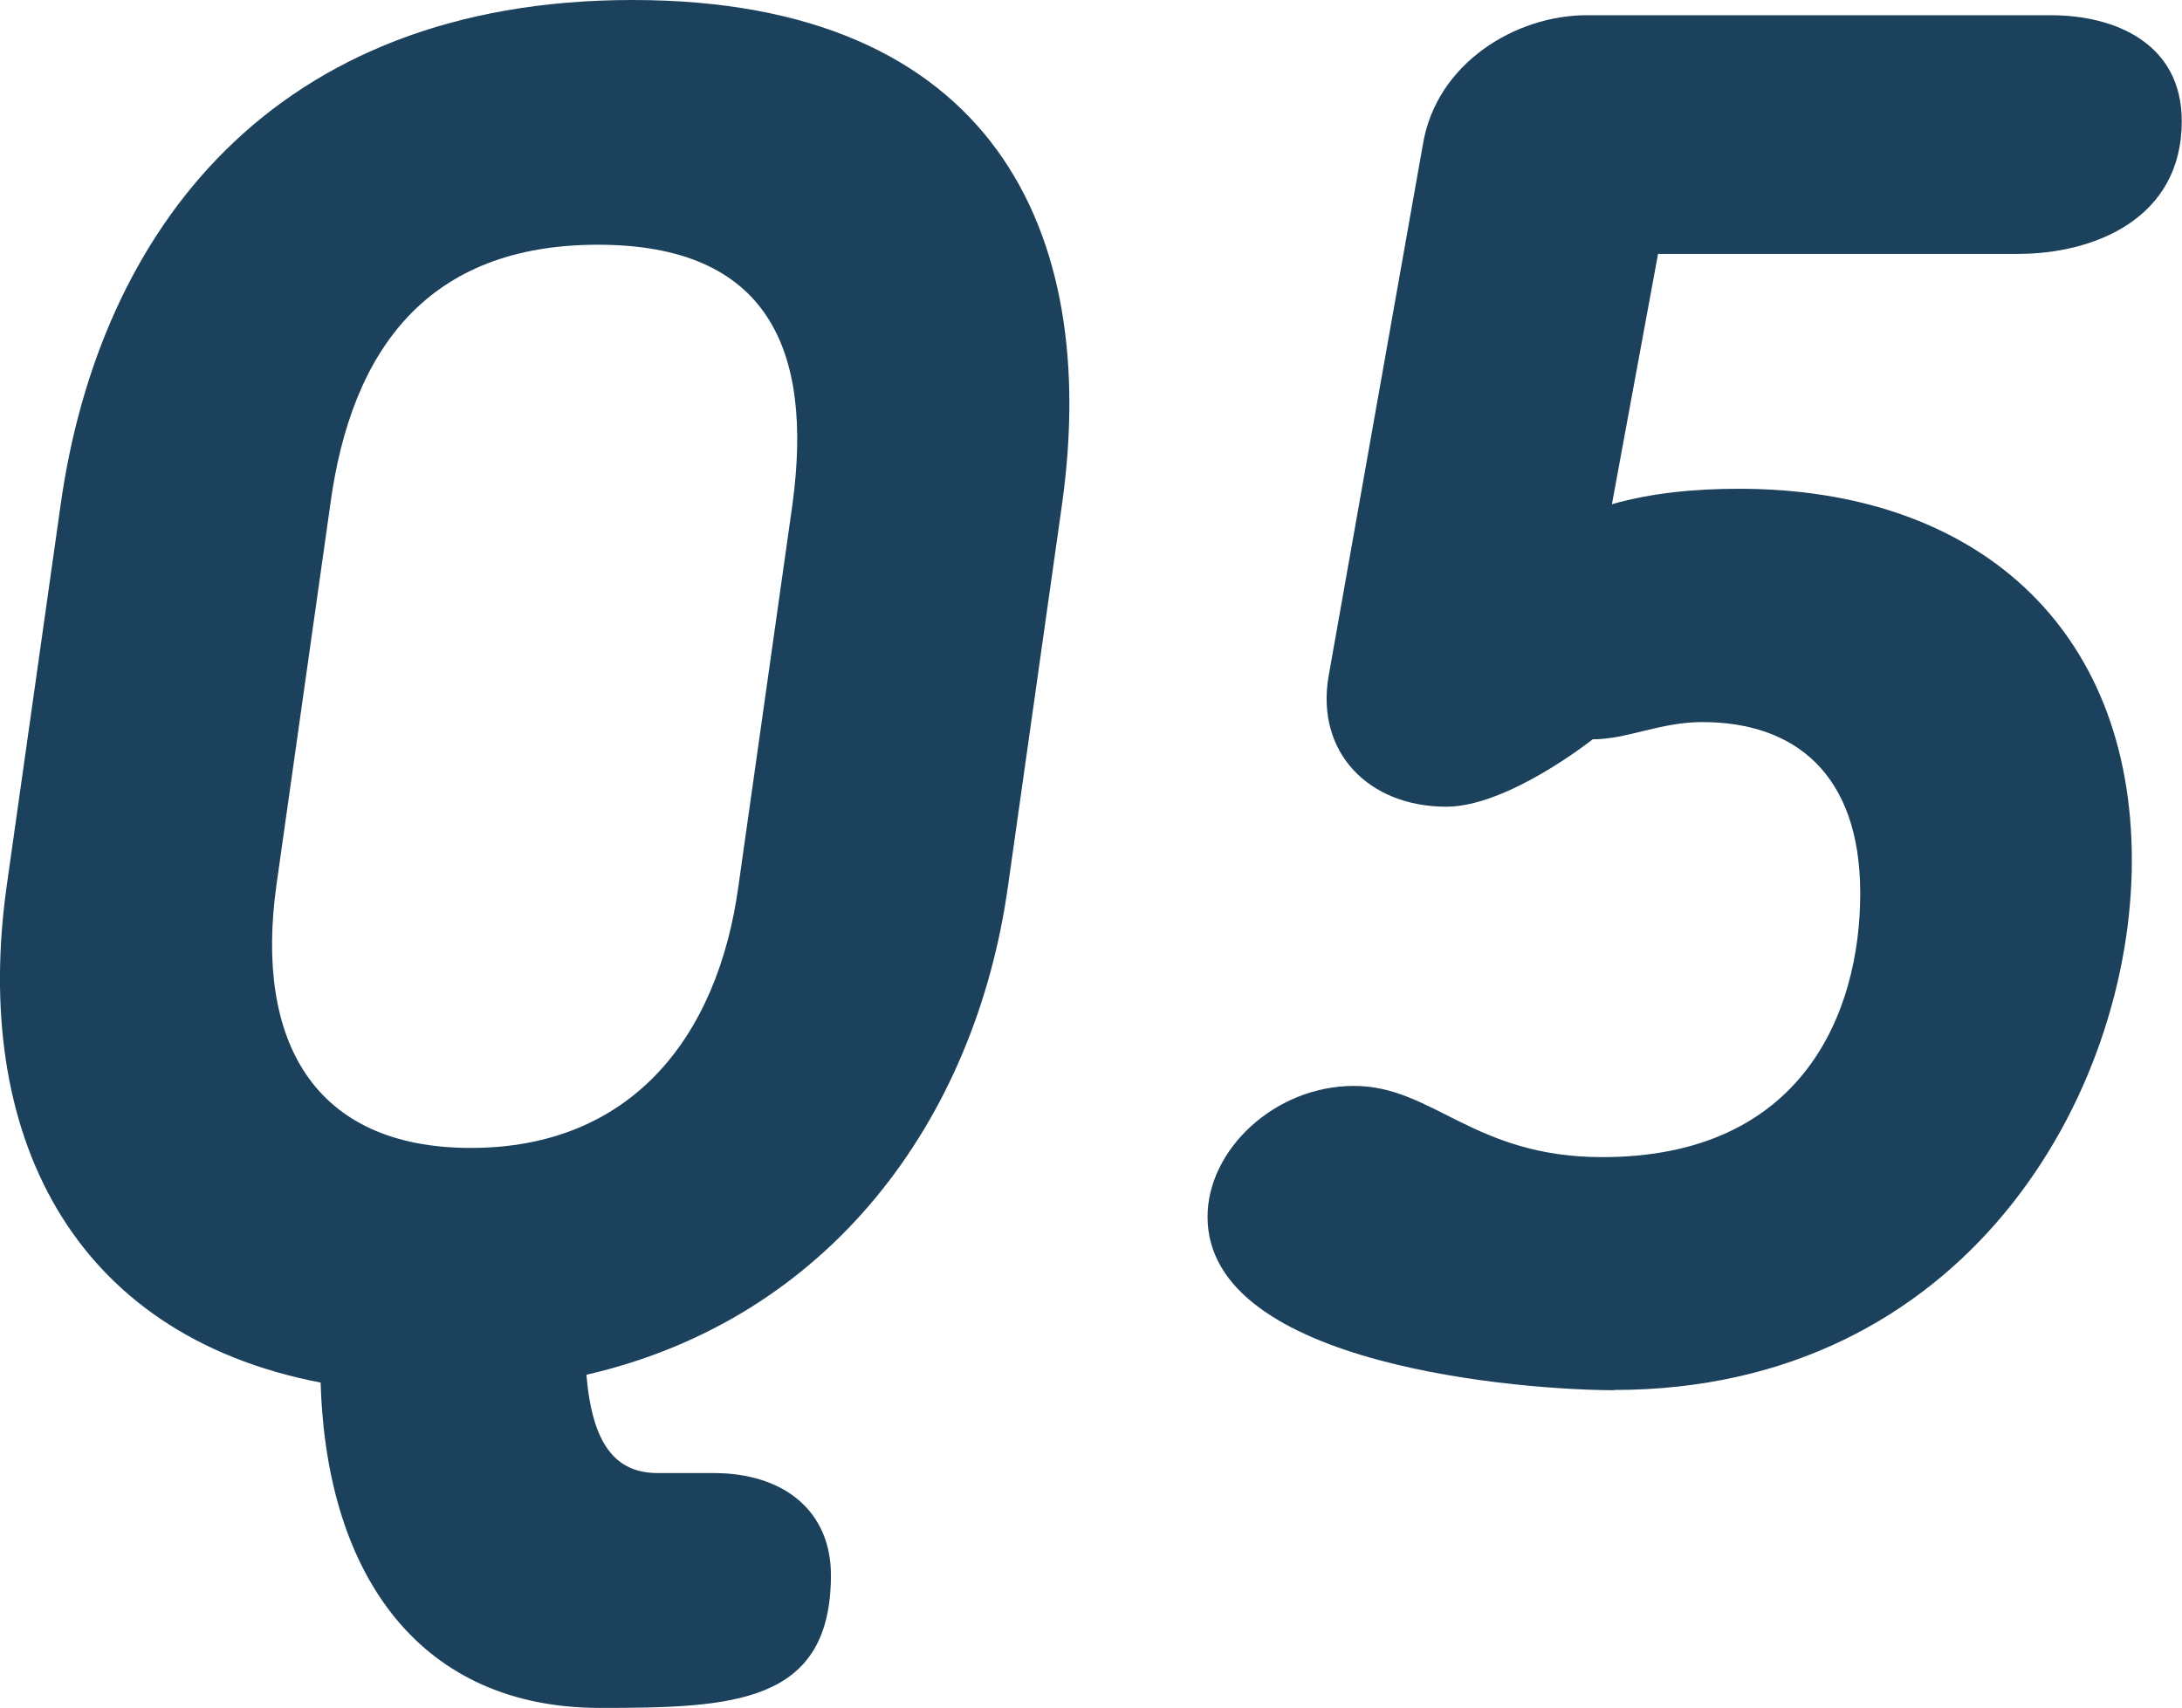 <?xml version="1.0" encoding="UTF-8"?><svg id="_レイヤー_2" xmlns="http://www.w3.org/2000/svg" viewBox="0 0 97.45 76.28"><defs><style>.cls-1{fill:#1c415c;}</style></defs><g id="text"><path class="cls-1" d="m14.32,61.75C3.14,59.6-1.25,50.57.3,39.56l2.41-17.03C4.43,10.32,12.17,0,28.25,0s20.9,10.32,19.18,22.53l-2.41,17.03c-1.46,10.49-8,19.35-18.83,21.84.26,3.1,1.29,4.39,3.18,4.39h2.49c3.18,0,5.25,1.72,5.25,4.56,0,5.76-4.39,5.93-10.32,5.93-7.91,0-12.21-5.76-12.47-14.53Zm.43-39.21l-2.41,17.03c-.95,6.88,1.63,11.7,8.69,11.7s11.01-4.82,11.95-11.7l2.41-17.03c.95-6.97-1.12-11.61-8.69-11.61s-11.01,4.64-11.95,11.61Z"/><path class="cls-1" d="m72.08,62.09c-3.87,0-18.15-1.03-18.15-7.74,0-3.01,3.01-5.85,6.54-5.85s5.33,3.18,11.09,3.18c8.94,0,11.52-6.45,11.52-11.78s-2.92-7.65-7.05-7.65c-1.89,0-3.35.77-4.9.77,0,0-3.78,3.01-6.54,3.01-3.44,0-5.85-2.41-5.25-5.85l4.21-23.74c.6-3.61,4.13-5.76,7.31-5.76h20.73c2.92,0,5.85,1.29,5.85,4.73,0,4.39-3.96,5.93-7.31,5.93h-16.08l-2.06,11.18c1.81-.52,3.78-.69,5.68-.69,10.58,0,17.54,6.19,17.54,16.6s-7.4,23.65-23.13,23.65Z"/></g></svg>